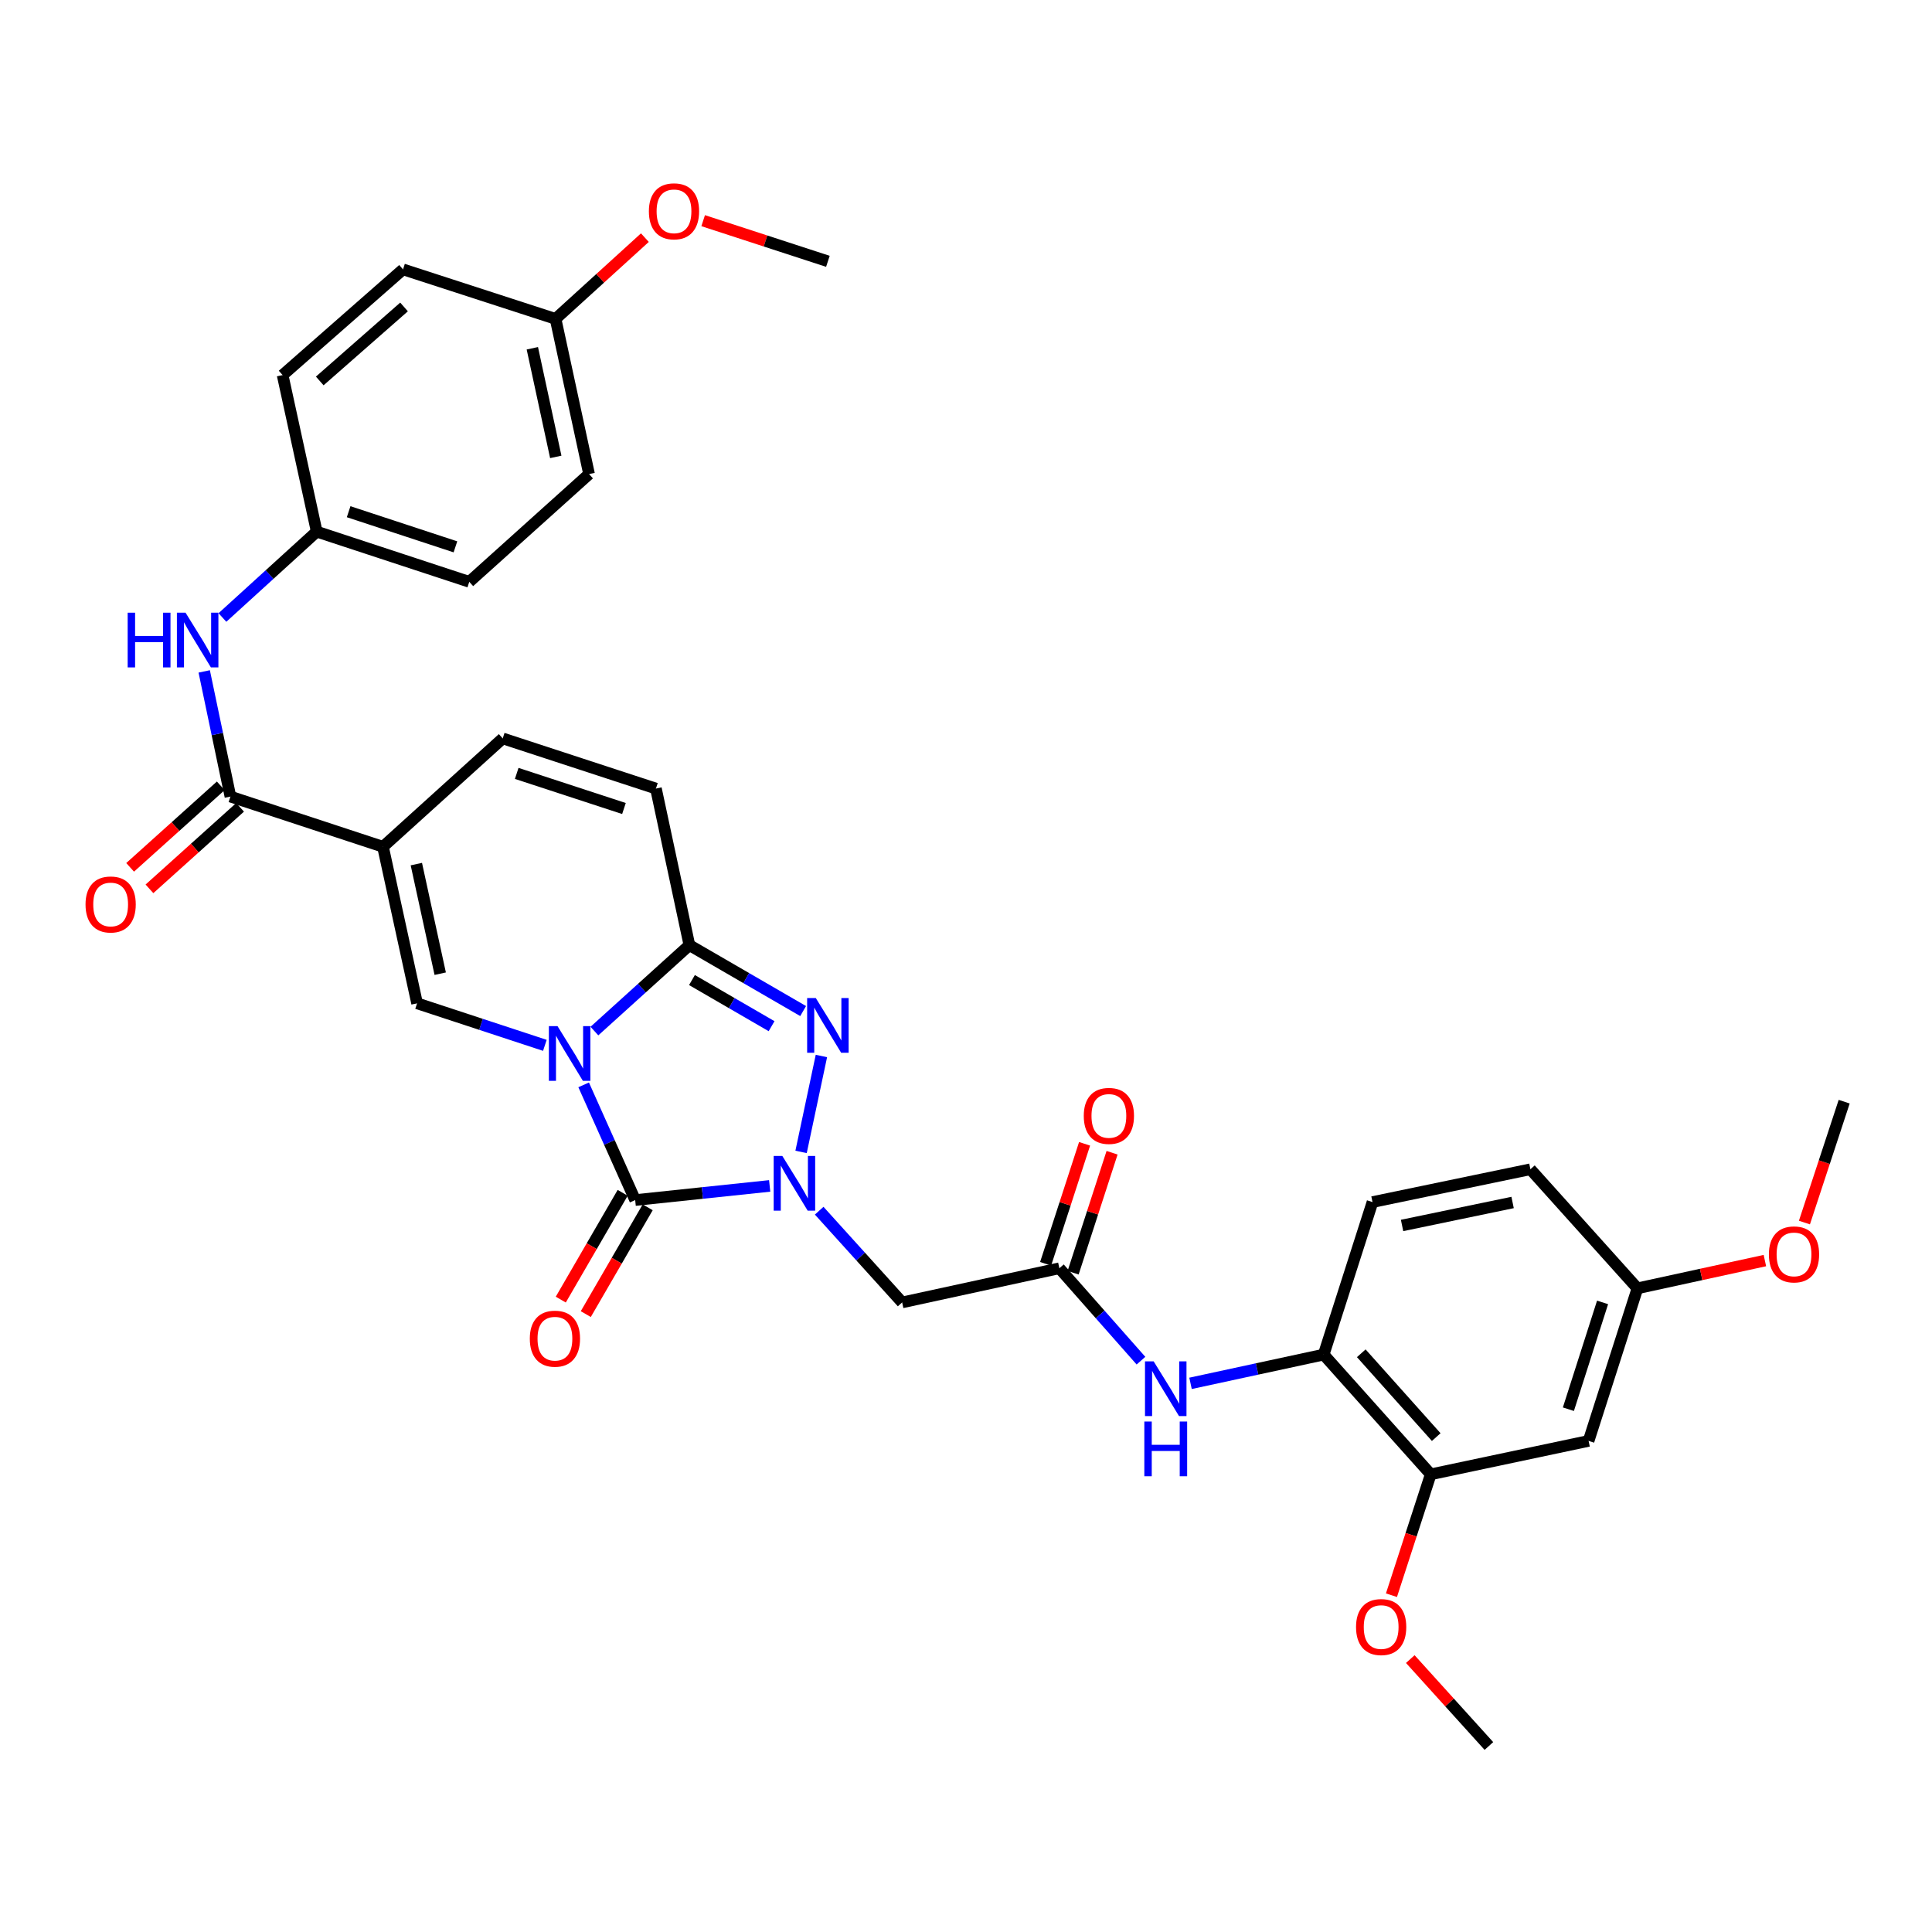 <?xml version='1.0' encoding='iso-8859-1'?>
<svg version='1.1' baseProfile='full'
              xmlns='http://www.w3.org/2000/svg'
                      xmlns:rdkit='http://www.rdkit.org/xml'
                      xmlns:xlink='http://www.w3.org/1999/xlink'
                  xml:space='preserve'
width='1000px' height='1000px' viewBox='0 0 1000 1000'>
<!-- END OF HEADER -->
<rect style='opacity:1.0;fill:#FFFFFF;stroke:none' width='1000' height='1000' x='0' y='0'> </rect>
<path class='bond-0' d='M 302.099,561.525 L 315.434,591.338' style='fill:none;fill-rule:evenodd;stroke:#0000FF;stroke-width:6px;stroke-linecap:butt;stroke-linejoin:miter;stroke-opacity:1' />
<path class='bond-0' d='M 315.434,591.338 L 328.769,621.151' style='fill:none;fill-rule:evenodd;stroke:#000000;stroke-width:6px;stroke-linecap:butt;stroke-linejoin:miter;stroke-opacity:1' />
<path class='bond-2' d='M 307.666,533.682 L 332.25,511.446' style='fill:none;fill-rule:evenodd;stroke:#0000FF;stroke-width:6px;stroke-linecap:butt;stroke-linejoin:miter;stroke-opacity:1' />
<path class='bond-2' d='M 332.25,511.446 L 356.833,489.209' style='fill:none;fill-rule:evenodd;stroke:#000000;stroke-width:6px;stroke-linecap:butt;stroke-linejoin:miter;stroke-opacity:1' />
<path class='bond-5' d='M 282.018,541.072 L 248.949,530.195' style='fill:none;fill-rule:evenodd;stroke:#0000FF;stroke-width:6px;stroke-linecap:butt;stroke-linejoin:miter;stroke-opacity:1' />
<path class='bond-5' d='M 248.949,530.195 L 215.88,519.318' style='fill:none;fill-rule:evenodd;stroke:#000000;stroke-width:6px;stroke-linecap:butt;stroke-linejoin:miter;stroke-opacity:1' />
<path class='bond-1' d='M 328.769,621.151 L 363.574,617.49' style='fill:none;fill-rule:evenodd;stroke:#000000;stroke-width:6px;stroke-linecap:butt;stroke-linejoin:miter;stroke-opacity:1' />
<path class='bond-1' d='M 363.574,617.49 L 398.379,613.828' style='fill:none;fill-rule:evenodd;stroke:#0000FF;stroke-width:6px;stroke-linecap:butt;stroke-linejoin:miter;stroke-opacity:1' />
<path class='bond-15' d='M 322.296,617.399 L 306.277,645.036' style='fill:none;fill-rule:evenodd;stroke:#000000;stroke-width:6px;stroke-linecap:butt;stroke-linejoin:miter;stroke-opacity:1' />
<path class='bond-15' d='M 306.277,645.036 L 290.258,672.673' style='fill:none;fill-rule:evenodd;stroke:#FF0000;stroke-width:6px;stroke-linecap:butt;stroke-linejoin:miter;stroke-opacity:1' />
<path class='bond-15' d='M 335.242,624.903 L 319.223,652.54' style='fill:none;fill-rule:evenodd;stroke:#000000;stroke-width:6px;stroke-linecap:butt;stroke-linejoin:miter;stroke-opacity:1' />
<path class='bond-15' d='M 319.223,652.54 L 303.203,680.177' style='fill:none;fill-rule:evenodd;stroke:#FF0000;stroke-width:6px;stroke-linecap:butt;stroke-linejoin:miter;stroke-opacity:1' />
<path class='bond-7' d='M 424.009,626.654 L 445.477,650.391' style='fill:none;fill-rule:evenodd;stroke:#0000FF;stroke-width:6px;stroke-linecap:butt;stroke-linejoin:miter;stroke-opacity:1' />
<path class='bond-7' d='M 445.477,650.391 L 466.946,674.129' style='fill:none;fill-rule:evenodd;stroke:#000000;stroke-width:6px;stroke-linecap:butt;stroke-linejoin:miter;stroke-opacity:1' />
<path class='bond-35' d='M 414.635,596.232 L 425.159,546.582' style='fill:none;fill-rule:evenodd;stroke:#0000FF;stroke-width:6px;stroke-linecap:butt;stroke-linejoin:miter;stroke-opacity:1' />
<path class='bond-3' d='M 356.833,489.209 L 386.269,506.267' style='fill:none;fill-rule:evenodd;stroke:#000000;stroke-width:6px;stroke-linecap:butt;stroke-linejoin:miter;stroke-opacity:1' />
<path class='bond-3' d='M 386.269,506.267 L 415.704,523.324' style='fill:none;fill-rule:evenodd;stroke:#0000FF;stroke-width:6px;stroke-linecap:butt;stroke-linejoin:miter;stroke-opacity:1' />
<path class='bond-3' d='M 358.162,507.273 L 378.766,519.213' style='fill:none;fill-rule:evenodd;stroke:#000000;stroke-width:6px;stroke-linecap:butt;stroke-linejoin:miter;stroke-opacity:1' />
<path class='bond-3' d='M 378.766,519.213 L 399.371,531.153' style='fill:none;fill-rule:evenodd;stroke:#0000FF;stroke-width:6px;stroke-linecap:butt;stroke-linejoin:miter;stroke-opacity:1' />
<path class='bond-9' d='M 356.833,489.209 L 339.509,408.158' style='fill:none;fill-rule:evenodd;stroke:#000000;stroke-width:6px;stroke-linecap:butt;stroke-linejoin:miter;stroke-opacity:1' />
<path class='bond-4' d='M 198.232,438.284 L 215.88,519.318' style='fill:none;fill-rule:evenodd;stroke:#000000;stroke-width:6px;stroke-linecap:butt;stroke-linejoin:miter;stroke-opacity:1' />
<path class='bond-4' d='M 215.5,447.255 L 227.854,503.979' style='fill:none;fill-rule:evenodd;stroke:#000000;stroke-width:6px;stroke-linecap:butt;stroke-linejoin:miter;stroke-opacity:1' />
<path class='bond-6' d='M 198.232,438.284 L 119.268,412.307' style='fill:none;fill-rule:evenodd;stroke:#000000;stroke-width:6px;stroke-linecap:butt;stroke-linejoin:miter;stroke-opacity:1' />
<path class='bond-8' d='M 198.232,438.284 L 260.213,382.197' style='fill:none;fill-rule:evenodd;stroke:#000000;stroke-width:6px;stroke-linecap:butt;stroke-linejoin:miter;stroke-opacity:1' />
<path class='bond-12' d='M 119.268,412.307 L 112.484,379.913' style='fill:none;fill-rule:evenodd;stroke:#000000;stroke-width:6px;stroke-linecap:butt;stroke-linejoin:miter;stroke-opacity:1' />
<path class='bond-12' d='M 112.484,379.913 L 105.7,347.519' style='fill:none;fill-rule:evenodd;stroke:#0000FF;stroke-width:6px;stroke-linecap:butt;stroke-linejoin:miter;stroke-opacity:1' />
<path class='bond-17' d='M 114.265,406.744 L 90.809,427.842' style='fill:none;fill-rule:evenodd;stroke:#000000;stroke-width:6px;stroke-linecap:butt;stroke-linejoin:miter;stroke-opacity:1' />
<path class='bond-17' d='M 90.809,427.842 L 67.352,448.939' style='fill:none;fill-rule:evenodd;stroke:#FF0000;stroke-width:6px;stroke-linecap:butt;stroke-linejoin:miter;stroke-opacity:1' />
<path class='bond-17' d='M 124.271,417.869 L 100.815,438.967' style='fill:none;fill-rule:evenodd;stroke:#000000;stroke-width:6px;stroke-linecap:butt;stroke-linejoin:miter;stroke-opacity:1' />
<path class='bond-17' d='M 100.815,438.967 L 77.359,460.064' style='fill:none;fill-rule:evenodd;stroke:#FF0000;stroke-width:6px;stroke-linecap:butt;stroke-linejoin:miter;stroke-opacity:1' />
<path class='bond-10' d='M 466.946,674.129 L 548.329,656.447' style='fill:none;fill-rule:evenodd;stroke:#000000;stroke-width:6px;stroke-linecap:butt;stroke-linejoin:miter;stroke-opacity:1' />
<path class='bond-34' d='M 260.213,382.197 L 339.509,408.158' style='fill:none;fill-rule:evenodd;stroke:#000000;stroke-width:6px;stroke-linecap:butt;stroke-linejoin:miter;stroke-opacity:1' />
<path class='bond-34' d='M 267.452,400.312 L 322.959,418.485' style='fill:none;fill-rule:evenodd;stroke:#000000;stroke-width:6px;stroke-linecap:butt;stroke-linejoin:miter;stroke-opacity:1' />
<path class='bond-11' d='M 548.329,656.447 L 569.447,680.362' style='fill:none;fill-rule:evenodd;stroke:#000000;stroke-width:6px;stroke-linecap:butt;stroke-linejoin:miter;stroke-opacity:1' />
<path class='bond-11' d='M 569.447,680.362 L 590.565,704.277' style='fill:none;fill-rule:evenodd;stroke:#0000FF;stroke-width:6px;stroke-linecap:butt;stroke-linejoin:miter;stroke-opacity:1' />
<path class='bond-18' d='M 555.445,658.758 L 565.526,627.705' style='fill:none;fill-rule:evenodd;stroke:#000000;stroke-width:6px;stroke-linecap:butt;stroke-linejoin:miter;stroke-opacity:1' />
<path class='bond-18' d='M 565.526,627.705 L 575.608,596.653' style='fill:none;fill-rule:evenodd;stroke:#FF0000;stroke-width:6px;stroke-linecap:butt;stroke-linejoin:miter;stroke-opacity:1' />
<path class='bond-18' d='M 541.213,654.137 L 551.294,623.085' style='fill:none;fill-rule:evenodd;stroke:#000000;stroke-width:6px;stroke-linecap:butt;stroke-linejoin:miter;stroke-opacity:1' />
<path class='bond-18' d='M 551.294,623.085 L 561.376,592.033' style='fill:none;fill-rule:evenodd;stroke:#FF0000;stroke-width:6px;stroke-linecap:butt;stroke-linejoin:miter;stroke-opacity:1' />
<path class='bond-13' d='M 616.216,716.021 L 650.67,708.575' style='fill:none;fill-rule:evenodd;stroke:#0000FF;stroke-width:6px;stroke-linecap:butt;stroke-linejoin:miter;stroke-opacity:1' />
<path class='bond-13' d='M 650.67,708.575 L 685.125,701.129' style='fill:none;fill-rule:evenodd;stroke:#000000;stroke-width:6px;stroke-linecap:butt;stroke-linejoin:miter;stroke-opacity:1' />
<path class='bond-20' d='M 115.125,319.614 L 139.529,297.396' style='fill:none;fill-rule:evenodd;stroke:#0000FF;stroke-width:6px;stroke-linecap:butt;stroke-linejoin:miter;stroke-opacity:1' />
<path class='bond-20' d='M 139.529,297.396 L 163.933,275.177' style='fill:none;fill-rule:evenodd;stroke:#000000;stroke-width:6px;stroke-linecap:butt;stroke-linejoin:miter;stroke-opacity:1' />
<path class='bond-14' d='M 685.125,701.129 L 740.547,763.11' style='fill:none;fill-rule:evenodd;stroke:#000000;stroke-width:6px;stroke-linecap:butt;stroke-linejoin:miter;stroke-opacity:1' />
<path class='bond-14' d='M 704.593,700.452 L 743.388,743.839' style='fill:none;fill-rule:evenodd;stroke:#000000;stroke-width:6px;stroke-linecap:butt;stroke-linejoin:miter;stroke-opacity:1' />
<path class='bond-19' d='M 685.125,701.129 L 710.405,622.19' style='fill:none;fill-rule:evenodd;stroke:#000000;stroke-width:6px;stroke-linecap:butt;stroke-linejoin:miter;stroke-opacity:1' />
<path class='bond-16' d='M 740.547,763.11 L 822.254,745.811' style='fill:none;fill-rule:evenodd;stroke:#000000;stroke-width:6px;stroke-linecap:butt;stroke-linejoin:miter;stroke-opacity:1' />
<path class='bond-24' d='M 740.547,763.11 L 730.38,794.394' style='fill:none;fill-rule:evenodd;stroke:#000000;stroke-width:6px;stroke-linecap:butt;stroke-linejoin:miter;stroke-opacity:1' />
<path class='bond-24' d='M 730.38,794.394 L 720.214,825.678' style='fill:none;fill-rule:evenodd;stroke:#FF0000;stroke-width:6px;stroke-linecap:butt;stroke-linejoin:miter;stroke-opacity:1' />
<path class='bond-37' d='M 822.254,745.811 L 847.534,666.838' style='fill:none;fill-rule:evenodd;stroke:#000000;stroke-width:6px;stroke-linecap:butt;stroke-linejoin:miter;stroke-opacity:1' />
<path class='bond-37' d='M 811.795,729.403 L 829.491,674.122' style='fill:none;fill-rule:evenodd;stroke:#000000;stroke-width:6px;stroke-linecap:butt;stroke-linejoin:miter;stroke-opacity:1' />
<path class='bond-23' d='M 710.405,622.19 L 792.137,605.207' style='fill:none;fill-rule:evenodd;stroke:#000000;stroke-width:6px;stroke-linecap:butt;stroke-linejoin:miter;stroke-opacity:1' />
<path class='bond-23' d='M 725.709,634.293 L 782.921,622.404' style='fill:none;fill-rule:evenodd;stroke:#000000;stroke-width:6px;stroke-linecap:butt;stroke-linejoin:miter;stroke-opacity:1' />
<path class='bond-25' d='M 163.933,275.177 L 146.285,194.144' style='fill:none;fill-rule:evenodd;stroke:#000000;stroke-width:6px;stroke-linecap:butt;stroke-linejoin:miter;stroke-opacity:1' />
<path class='bond-26' d='M 163.933,275.177 L 242.897,301.155' style='fill:none;fill-rule:evenodd;stroke:#000000;stroke-width:6px;stroke-linecap:butt;stroke-linejoin:miter;stroke-opacity:1' />
<path class='bond-26' d='M 180.454,264.86 L 235.729,283.045' style='fill:none;fill-rule:evenodd;stroke:#000000;stroke-width:6px;stroke-linecap:butt;stroke-linejoin:miter;stroke-opacity:1' />
<path class='bond-21' d='M 847.534,666.838 L 792.137,605.207' style='fill:none;fill-rule:evenodd;stroke:#000000;stroke-width:6px;stroke-linecap:butt;stroke-linejoin:miter;stroke-opacity:1' />
<path class='bond-29' d='M 847.534,666.838 L 880.518,659.655' style='fill:none;fill-rule:evenodd;stroke:#000000;stroke-width:6px;stroke-linecap:butt;stroke-linejoin:miter;stroke-opacity:1' />
<path class='bond-29' d='M 880.518,659.655 L 913.503,652.473' style='fill:none;fill-rule:evenodd;stroke:#FF0000;stroke-width:6px;stroke-linecap:butt;stroke-linejoin:miter;stroke-opacity:1' />
<path class='bond-22' d='M 287.562,165.057 L 304.895,245.384' style='fill:none;fill-rule:evenodd;stroke:#000000;stroke-width:6px;stroke-linecap:butt;stroke-linejoin:miter;stroke-opacity:1' />
<path class='bond-22' d='M 275.536,180.262 L 287.668,236.491' style='fill:none;fill-rule:evenodd;stroke:#000000;stroke-width:6px;stroke-linecap:butt;stroke-linejoin:miter;stroke-opacity:1' />
<path class='bond-30' d='M 287.562,165.057 L 310.676,144.031' style='fill:none;fill-rule:evenodd;stroke:#000000;stroke-width:6px;stroke-linecap:butt;stroke-linejoin:miter;stroke-opacity:1' />
<path class='bond-30' d='M 310.676,144.031 L 333.79,123.005' style='fill:none;fill-rule:evenodd;stroke:#FF0000;stroke-width:6px;stroke-linecap:butt;stroke-linejoin:miter;stroke-opacity:1' />
<path class='bond-36' d='M 287.562,165.057 L 208.607,139.428' style='fill:none;fill-rule:evenodd;stroke:#000000;stroke-width:6px;stroke-linecap:butt;stroke-linejoin:miter;stroke-opacity:1' />
<path class='bond-31' d='M 729.964,858.741 L 750.31,881.231' style='fill:none;fill-rule:evenodd;stroke:#FF0000;stroke-width:6px;stroke-linecap:butt;stroke-linejoin:miter;stroke-opacity:1' />
<path class='bond-31' d='M 750.31,881.231 L 770.656,903.722' style='fill:none;fill-rule:evenodd;stroke:#000000;stroke-width:6px;stroke-linecap:butt;stroke-linejoin:miter;stroke-opacity:1' />
<path class='bond-28' d='M 146.285,194.144 L 208.607,139.428' style='fill:none;fill-rule:evenodd;stroke:#000000;stroke-width:6px;stroke-linecap:butt;stroke-linejoin:miter;stroke-opacity:1' />
<path class='bond-28' d='M 165.505,197.181 L 209.13,158.88' style='fill:none;fill-rule:evenodd;stroke:#000000;stroke-width:6px;stroke-linecap:butt;stroke-linejoin:miter;stroke-opacity:1' />
<path class='bond-27' d='M 242.897,301.155 L 304.895,245.384' style='fill:none;fill-rule:evenodd;stroke:#000000;stroke-width:6px;stroke-linecap:butt;stroke-linejoin:miter;stroke-opacity:1' />
<path class='bond-32' d='M 933.969,632.792 L 944.257,601.509' style='fill:none;fill-rule:evenodd;stroke:#FF0000;stroke-width:6px;stroke-linecap:butt;stroke-linejoin:miter;stroke-opacity:1' />
<path class='bond-32' d='M 944.257,601.509 L 954.545,570.226' style='fill:none;fill-rule:evenodd;stroke:#000000;stroke-width:6px;stroke-linecap:butt;stroke-linejoin:miter;stroke-opacity:1' />
<path class='bond-33' d='M 363.956,114.215 L 396.236,124.739' style='fill:none;fill-rule:evenodd;stroke:#FF0000;stroke-width:6px;stroke-linecap:butt;stroke-linejoin:miter;stroke-opacity:1' />
<path class='bond-33' d='M 396.236,124.739 L 428.515,135.263' style='fill:none;fill-rule:evenodd;stroke:#000000;stroke-width:6px;stroke-linecap:butt;stroke-linejoin:miter;stroke-opacity:1' />
<path  class='atom-0' d='M 288.576 531.128
L 297.856 546.128
Q 298.776 547.608, 300.256 550.288
Q 301.736 552.968, 301.816 553.128
L 301.816 531.128
L 305.576 531.128
L 305.576 559.448
L 301.696 559.448
L 291.736 543.048
Q 290.576 541.128, 289.336 538.928
Q 288.136 536.728, 287.776 536.048
L 287.776 559.448
L 284.096 559.448
L 284.096 531.128
L 288.576 531.128
' fill='#0000FF'/>
<path  class='atom-2' d='M 404.931 598.32
L 414.211 613.32
Q 415.131 614.8, 416.611 617.48
Q 418.091 620.16, 418.171 620.32
L 418.171 598.32
L 421.931 598.32
L 421.931 626.64
L 418.051 626.64
L 408.091 610.24
Q 406.931 608.32, 405.691 606.12
Q 404.491 603.92, 404.131 603.24
L 404.131 626.64
L 400.451 626.64
L 400.451 598.32
L 404.931 598.32
' fill='#0000FF'/>
<path  class='atom-4' d='M 422.255 516.588
L 431.535 531.588
Q 432.455 533.068, 433.935 535.748
Q 435.415 538.428, 435.495 538.588
L 435.495 516.588
L 439.255 516.588
L 439.255 544.908
L 435.375 544.908
L 425.415 528.508
Q 424.255 526.588, 423.015 524.388
Q 421.815 522.188, 421.455 521.508
L 421.455 544.908
L 417.775 544.908
L 417.775 516.588
L 422.255 516.588
' fill='#0000FF'/>
<path  class='atom-12' d='M 597.125 704.634
L 606.405 719.634
Q 607.325 721.114, 608.805 723.794
Q 610.285 726.474, 610.365 726.634
L 610.365 704.634
L 614.125 704.634
L 614.125 732.954
L 610.245 732.954
L 600.285 716.554
Q 599.125 714.634, 597.885 712.434
Q 596.685 710.234, 596.325 709.554
L 596.325 732.954
L 592.645 732.954
L 592.645 704.634
L 597.125 704.634
' fill='#0000FF'/>
<path  class='atom-12' d='M 592.305 735.786
L 596.145 735.786
L 596.145 747.826
L 610.625 747.826
L 610.625 735.786
L 614.465 735.786
L 614.465 764.106
L 610.625 764.106
L 610.625 751.026
L 596.145 751.026
L 596.145 764.106
L 592.305 764.106
L 592.305 735.786
' fill='#0000FF'/>
<path  class='atom-13' d='M 66.082 317.129
L 69.922 317.129
L 69.922 329.169
L 84.402 329.169
L 84.402 317.129
L 88.242 317.129
L 88.242 345.449
L 84.402 345.449
L 84.402 332.369
L 69.922 332.369
L 69.922 345.449
L 66.082 345.449
L 66.082 317.129
' fill='#0000FF'/>
<path  class='atom-13' d='M 96.042 317.129
L 105.322 332.129
Q 106.242 333.609, 107.722 336.289
Q 109.202 338.969, 109.282 339.129
L 109.282 317.129
L 113.042 317.129
L 113.042 345.449
L 109.162 345.449
L 99.202 329.049
Q 98.042 327.129, 96.802 324.929
Q 95.602 322.729, 95.242 322.049
L 95.242 345.449
L 91.562 345.449
L 91.562 317.129
L 96.042 317.129
' fill='#0000FF'/>
<path  class='atom-16' d='M 274.23 692.896
Q 274.23 686.096, 277.59 682.296
Q 280.95 678.496, 287.23 678.496
Q 293.51 678.496, 296.87 682.296
Q 300.23 686.096, 300.23 692.896
Q 300.23 699.776, 296.83 703.696
Q 293.43 707.576, 287.23 707.576
Q 280.99 707.576, 277.59 703.696
Q 274.23 699.816, 274.23 692.896
M 287.23 704.376
Q 291.55 704.376, 293.87 701.496
Q 296.23 698.576, 296.23 692.896
Q 296.23 687.336, 293.87 684.536
Q 291.55 681.696, 287.23 681.696
Q 282.91 681.696, 280.55 684.496
Q 278.23 687.296, 278.23 692.896
Q 278.23 698.616, 280.55 701.496
Q 282.91 704.376, 287.23 704.376
' fill='#FF0000'/>
<path  class='atom-18' d='M 44.271 468.149
Q 44.271 461.349, 47.631 457.549
Q 50.991 453.749, 57.271 453.749
Q 63.551 453.749, 66.911 457.549
Q 70.271 461.349, 70.271 468.149
Q 70.271 475.029, 66.871 478.949
Q 63.471 482.829, 57.271 482.829
Q 51.031 482.829, 47.631 478.949
Q 44.271 475.069, 44.271 468.149
M 57.271 479.629
Q 61.591 479.629, 63.911 476.749
Q 66.271 473.829, 66.271 468.149
Q 66.271 462.589, 63.911 459.789
Q 61.591 456.949, 57.271 456.949
Q 52.951 456.949, 50.591 459.749
Q 48.271 462.549, 48.271 468.149
Q 48.271 473.869, 50.591 476.749
Q 52.951 479.629, 57.271 479.629
' fill='#FF0000'/>
<path  class='atom-19' d='M 560.957 577.588
Q 560.957 570.788, 564.317 566.988
Q 567.677 563.188, 573.957 563.188
Q 580.237 563.188, 583.597 566.988
Q 586.957 570.788, 586.957 577.588
Q 586.957 584.468, 583.557 588.388
Q 580.157 592.268, 573.957 592.268
Q 567.717 592.268, 564.317 588.388
Q 560.957 584.508, 560.957 577.588
M 573.957 589.068
Q 578.277 589.068, 580.597 586.188
Q 582.957 583.268, 582.957 577.588
Q 582.957 572.028, 580.597 569.228
Q 578.277 566.388, 573.957 566.388
Q 569.637 566.388, 567.277 569.188
Q 564.957 571.988, 564.957 577.588
Q 564.957 583.308, 567.277 586.188
Q 569.637 589.068, 573.957 589.068
' fill='#FF0000'/>
<path  class='atom-25' d='M 701.885 842.154
Q 701.885 835.354, 705.245 831.554
Q 708.605 827.754, 714.885 827.754
Q 721.165 827.754, 724.525 831.554
Q 727.885 835.354, 727.885 842.154
Q 727.885 849.034, 724.485 852.954
Q 721.085 856.834, 714.885 856.834
Q 708.645 856.834, 705.245 852.954
Q 701.885 849.074, 701.885 842.154
M 714.885 853.634
Q 719.205 853.634, 721.525 850.754
Q 723.885 847.834, 723.885 842.154
Q 723.885 836.594, 721.525 833.794
Q 719.205 830.954, 714.885 830.954
Q 710.565 830.954, 708.205 833.754
Q 705.885 836.554, 705.885 842.154
Q 705.885 847.874, 708.205 850.754
Q 710.565 853.634, 714.885 853.634
' fill='#FF0000'/>
<path  class='atom-30' d='M 915.576 649.27
Q 915.576 642.47, 918.936 638.67
Q 922.296 634.87, 928.576 634.87
Q 934.856 634.87, 938.216 638.67
Q 941.576 642.47, 941.576 649.27
Q 941.576 656.15, 938.176 660.07
Q 934.776 663.95, 928.576 663.95
Q 922.336 663.95, 918.936 660.07
Q 915.576 656.19, 915.576 649.27
M 928.576 660.75
Q 932.896 660.75, 935.216 657.87
Q 937.576 654.95, 937.576 649.27
Q 937.576 643.71, 935.216 640.91
Q 932.896 638.07, 928.576 638.07
Q 924.256 638.07, 921.896 640.87
Q 919.576 643.67, 919.576 649.27
Q 919.576 654.99, 921.896 657.87
Q 924.256 660.75, 928.576 660.75
' fill='#FF0000'/>
<path  class='atom-31' d='M 335.861 109.374
Q 335.861 102.574, 339.221 98.774
Q 342.581 94.974, 348.861 94.974
Q 355.141 94.974, 358.501 98.774
Q 361.861 102.574, 361.861 109.374
Q 361.861 116.254, 358.461 120.174
Q 355.061 124.054, 348.861 124.054
Q 342.621 124.054, 339.221 120.174
Q 335.861 116.294, 335.861 109.374
M 348.861 120.854
Q 353.181 120.854, 355.501 117.974
Q 357.861 115.054, 357.861 109.374
Q 357.861 103.814, 355.501 101.014
Q 353.181 98.174, 348.861 98.174
Q 344.541 98.174, 342.181 100.974
Q 339.861 103.774, 339.861 109.374
Q 339.861 115.094, 342.181 117.974
Q 344.541 120.854, 348.861 120.854
' fill='#FF0000'/>
</svg>
